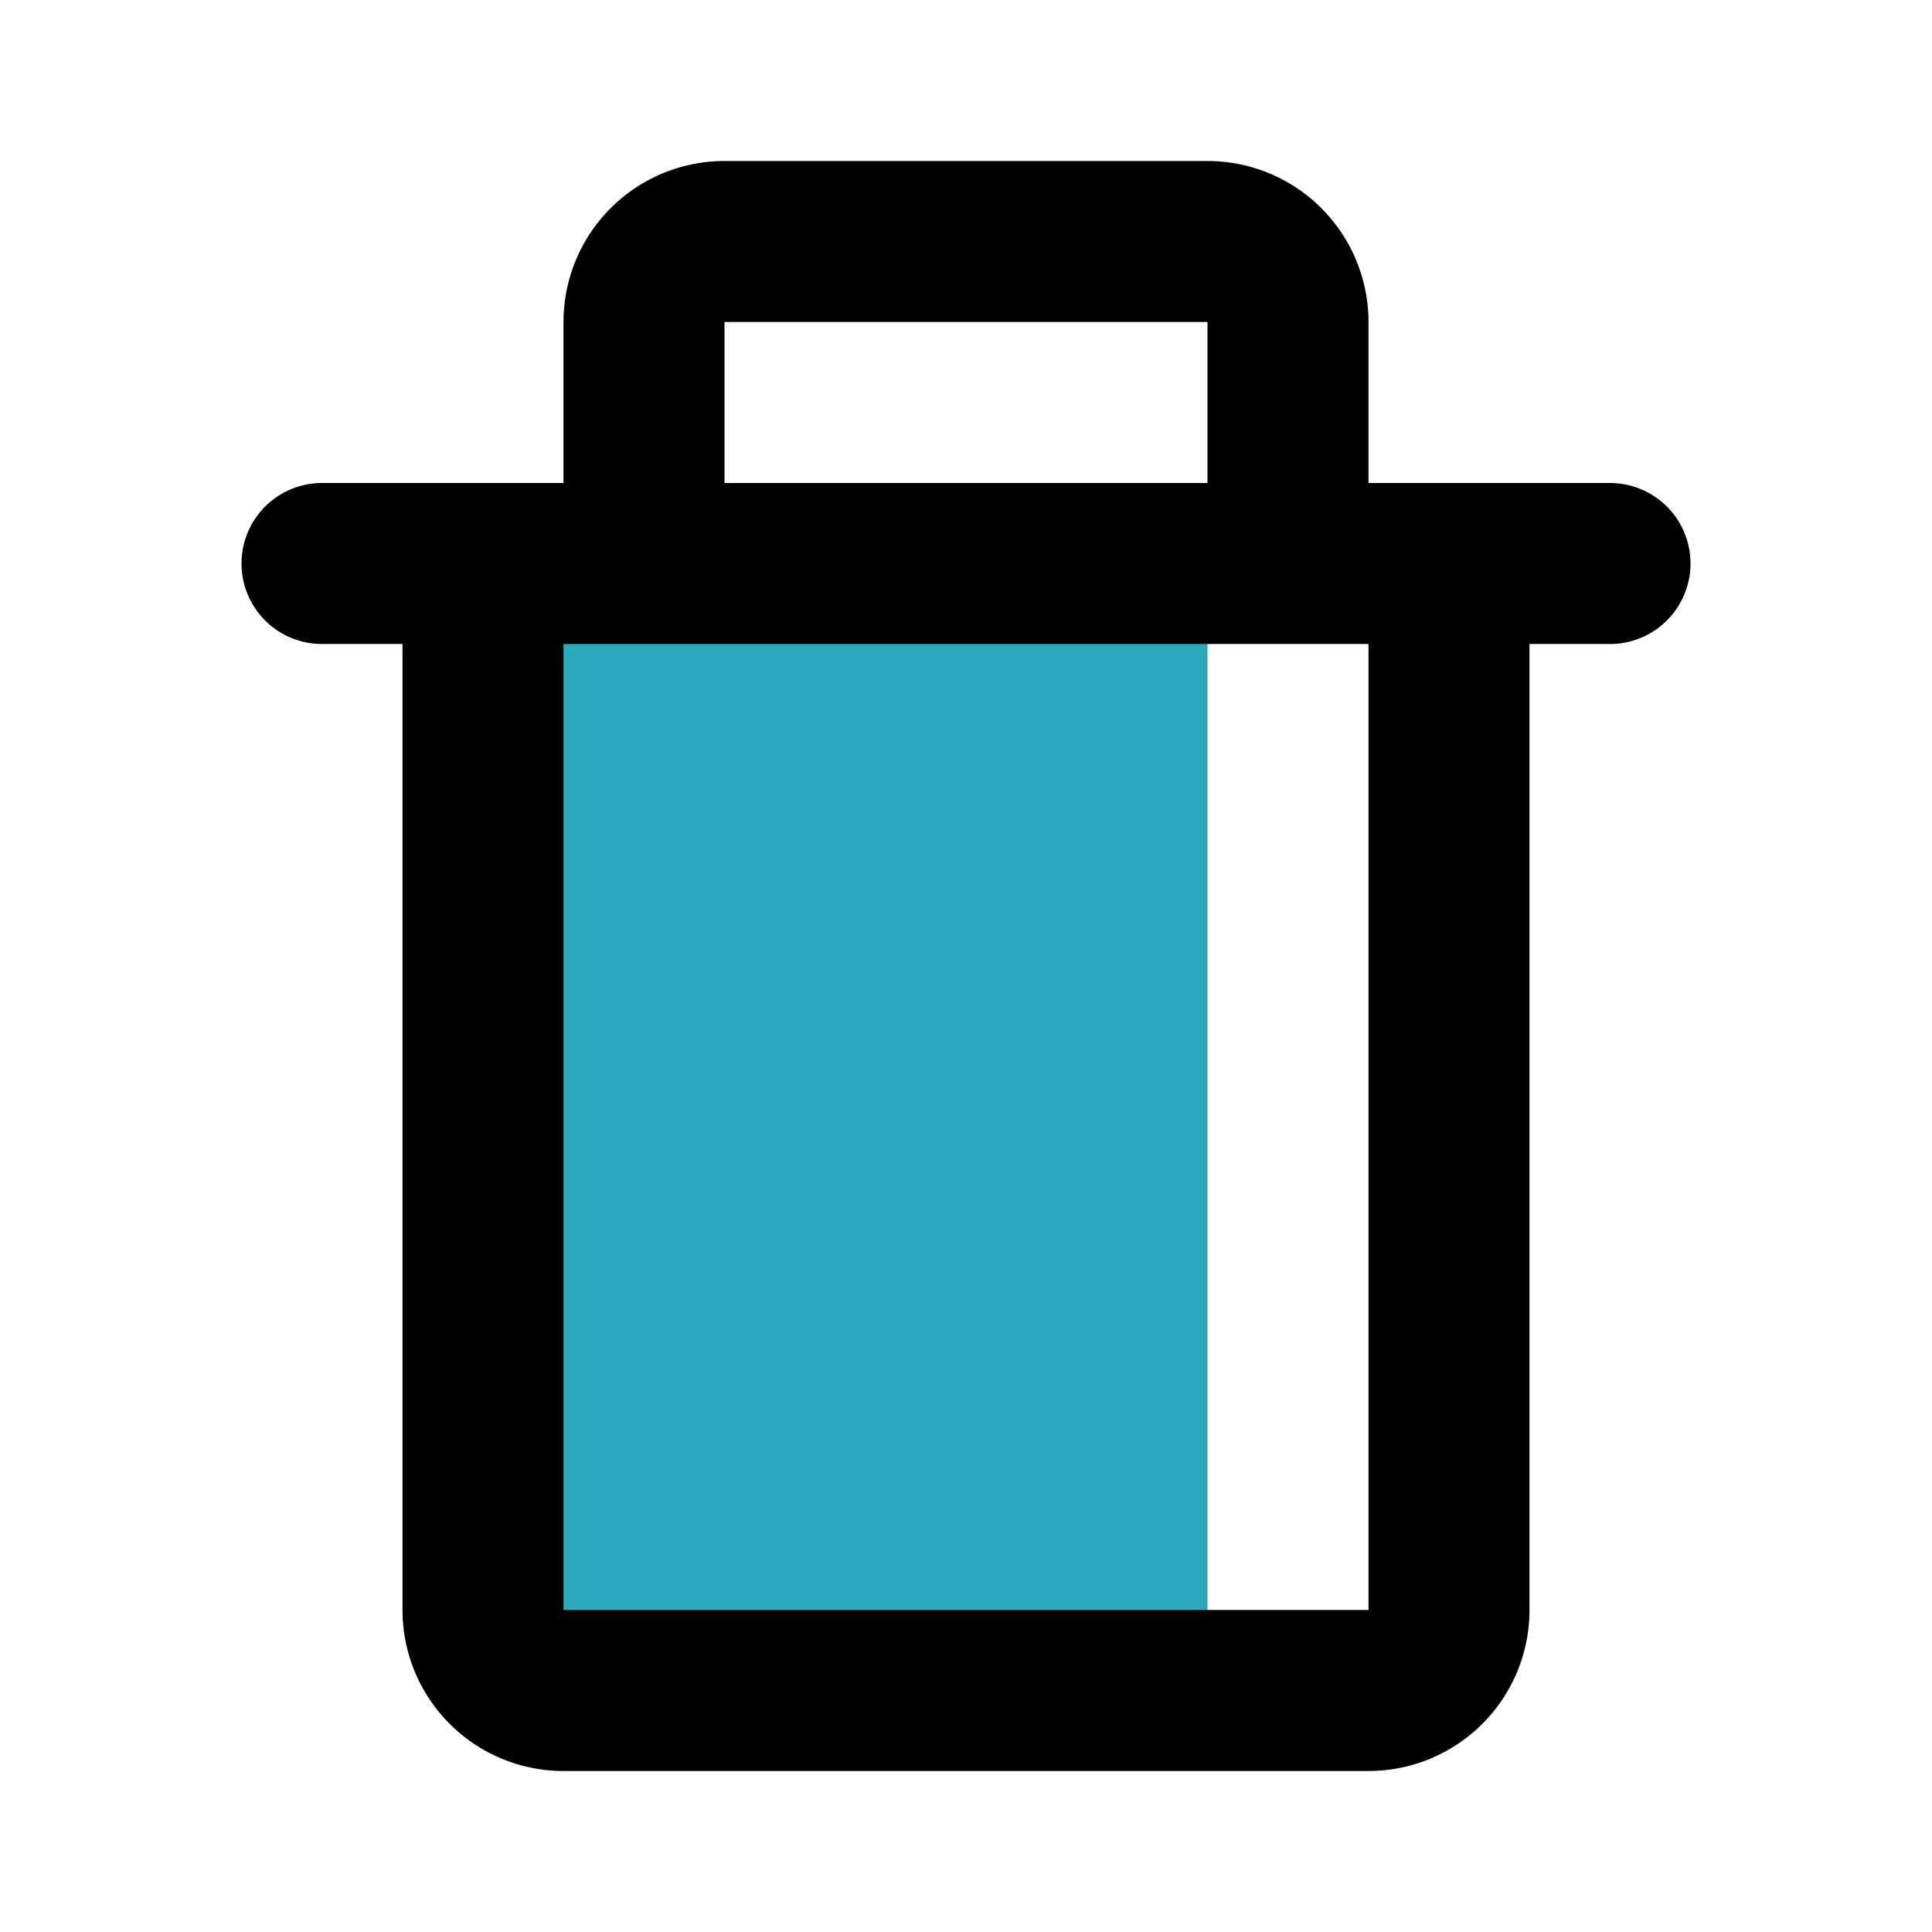 <?xml version="1.0" encoding="utf-8"?>
<svg fill="#000000" width="800px" height="800px" viewBox="0 0 24 24" id="delete" xmlns="http://www.w3.org/2000/svg" class="icon multi-color"><rect id="secondary-fill" x="6" y="7" width="9" height="14" style="fill: rgb(44, 169, 188); stroke-width: 2;"></rect><path id="primary-stroke" d="M4,7H20M16,7V4a1,1,0,0,0-1-1H9A1,1,0,0,0,8,4V7M18,20V7H6V20a1,1,0,0,0,1,1H17A1,1,0,0,0,18,20Z" style="fill: none; stroke: rgb(0, 0, 0); stroke-linecap: round; stroke-linejoin: round; stroke-width: 2;"></path></svg>
